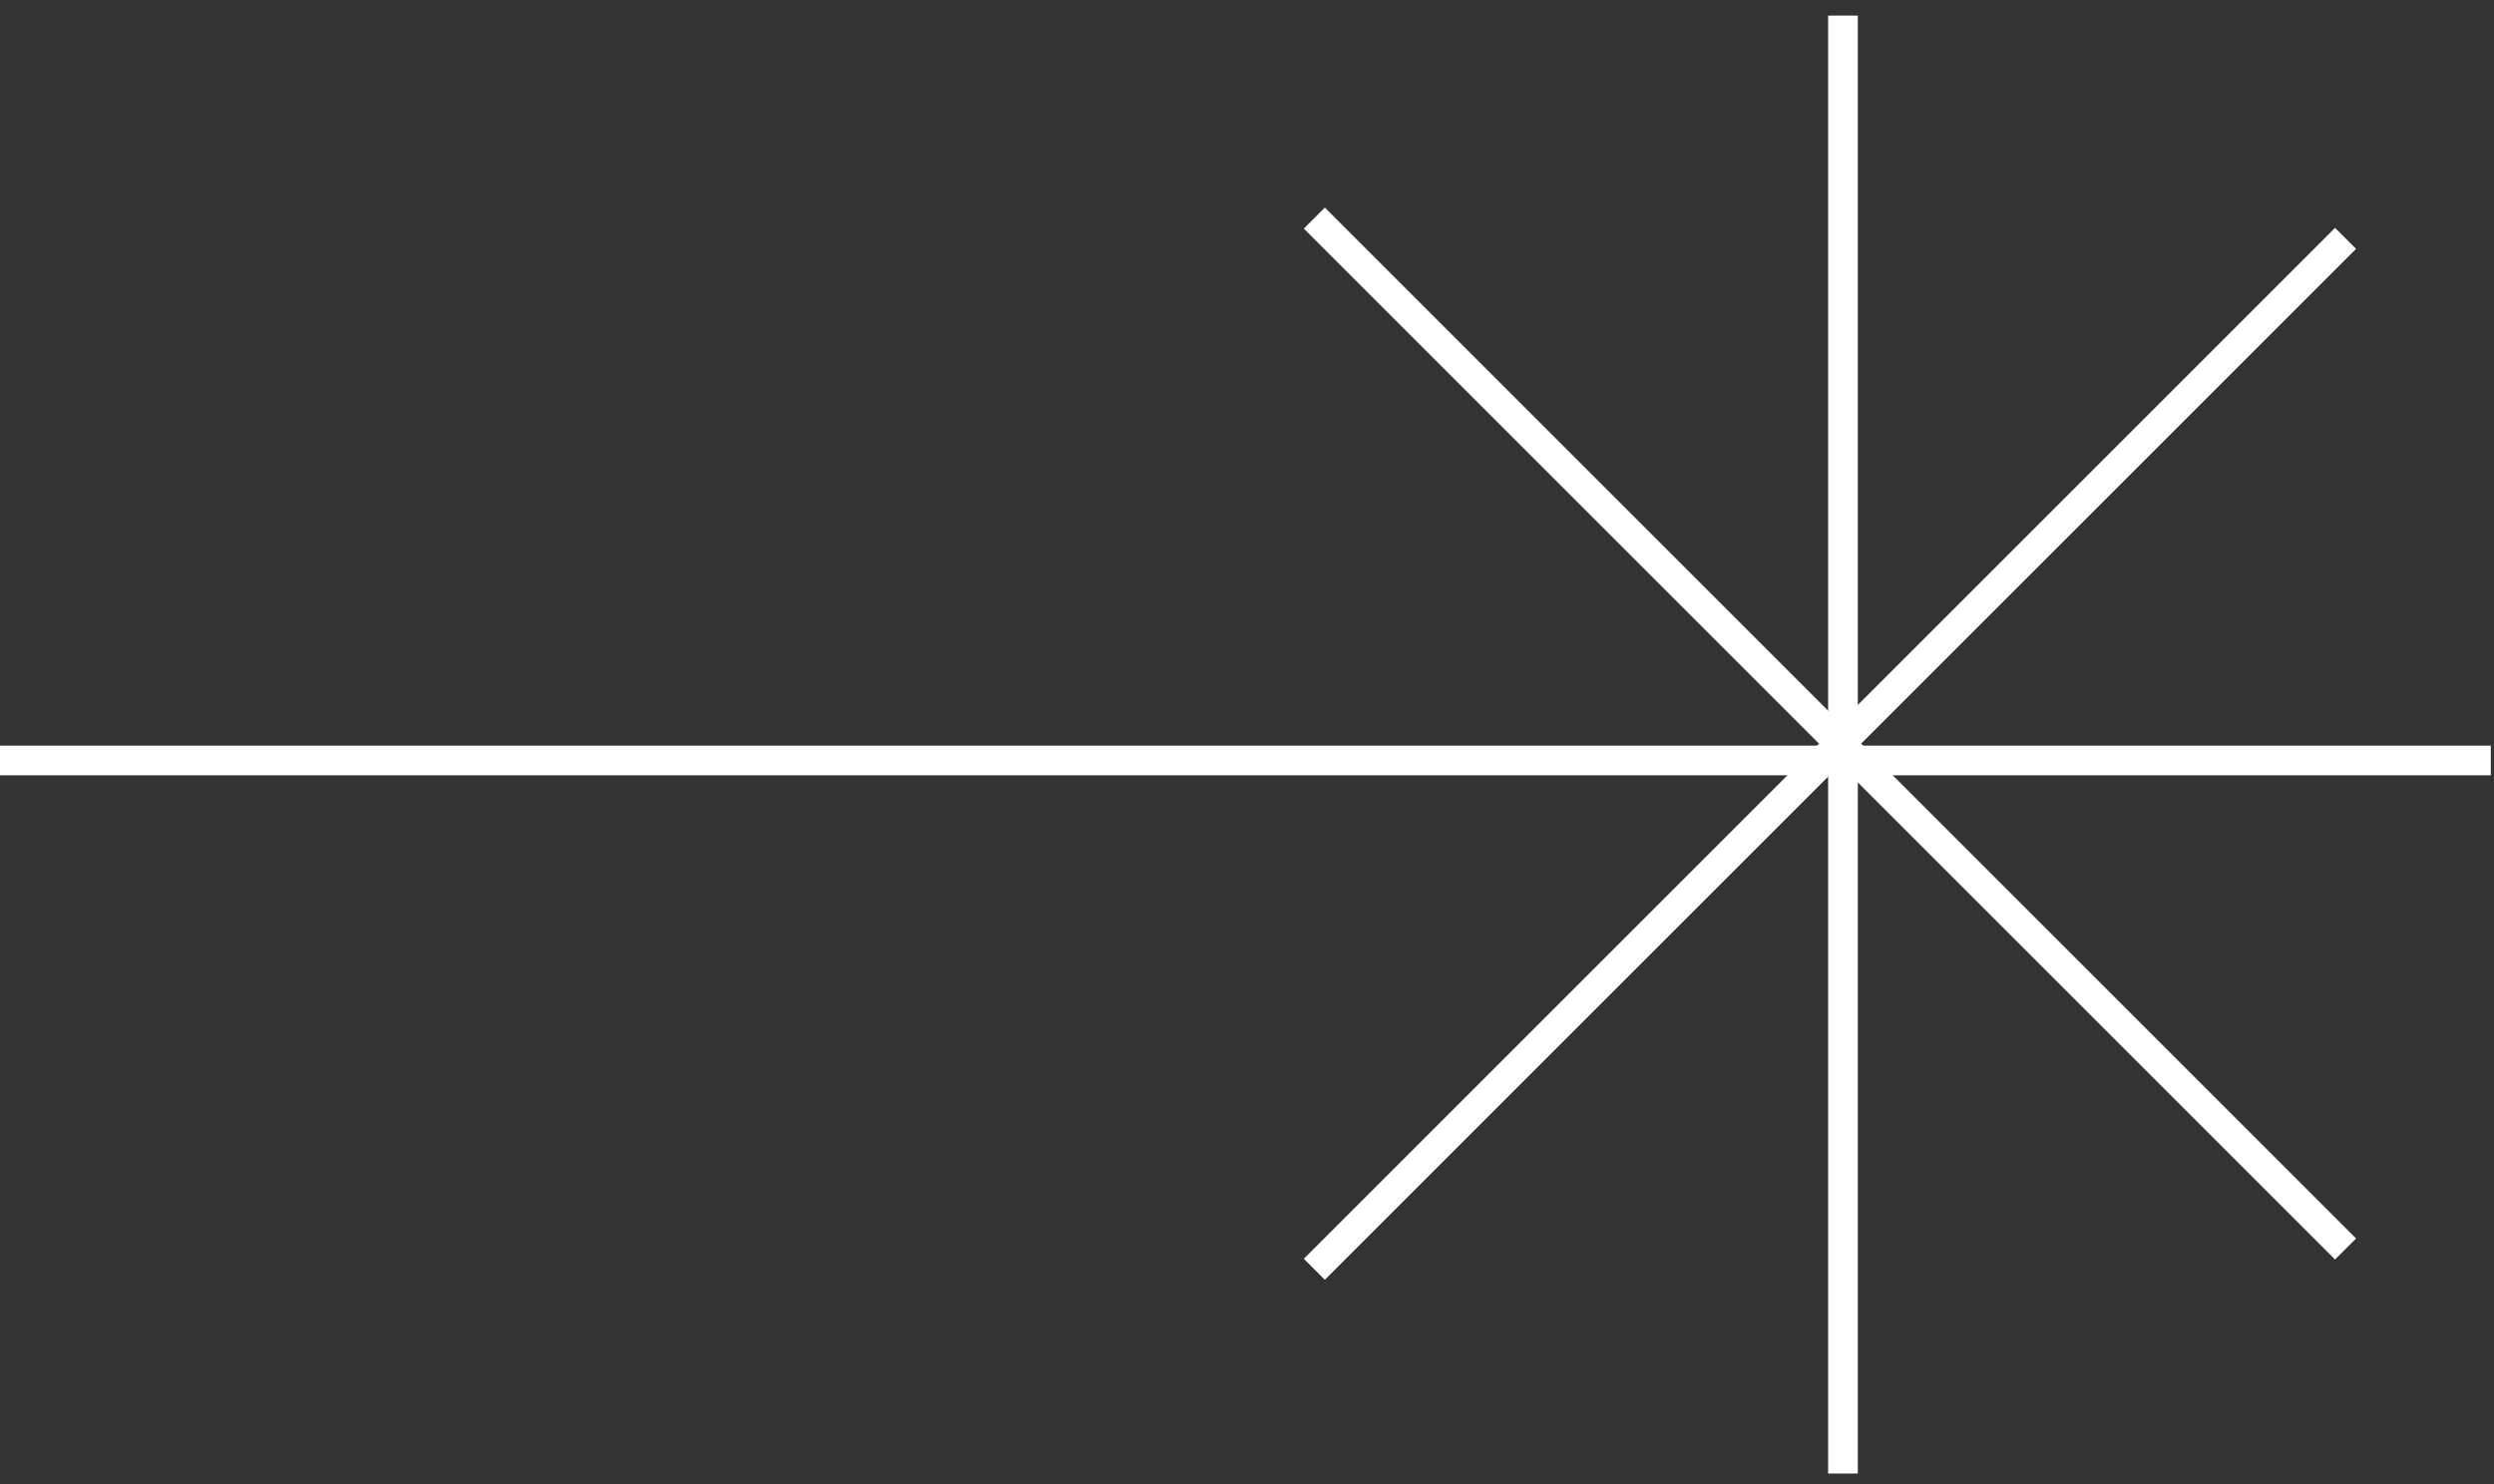 <svg xmlns="http://www.w3.org/2000/svg" width="84" height="50" viewBox="0 0 84 50" fill="none"><rect x="0" y="0" width="84" height="50" fill="#333333" stroke="none"/><path d="M83.893 25.621L-6.26743e-05 25.621" stroke="white"></path><path d="M79 42.079L44.268 7.347" stroke="white"></path><path d="M62.073 49.644L62.073 0.525" stroke="white"></path><path d="M44.268 42.762L79 8.03" stroke="white"></path></svg>